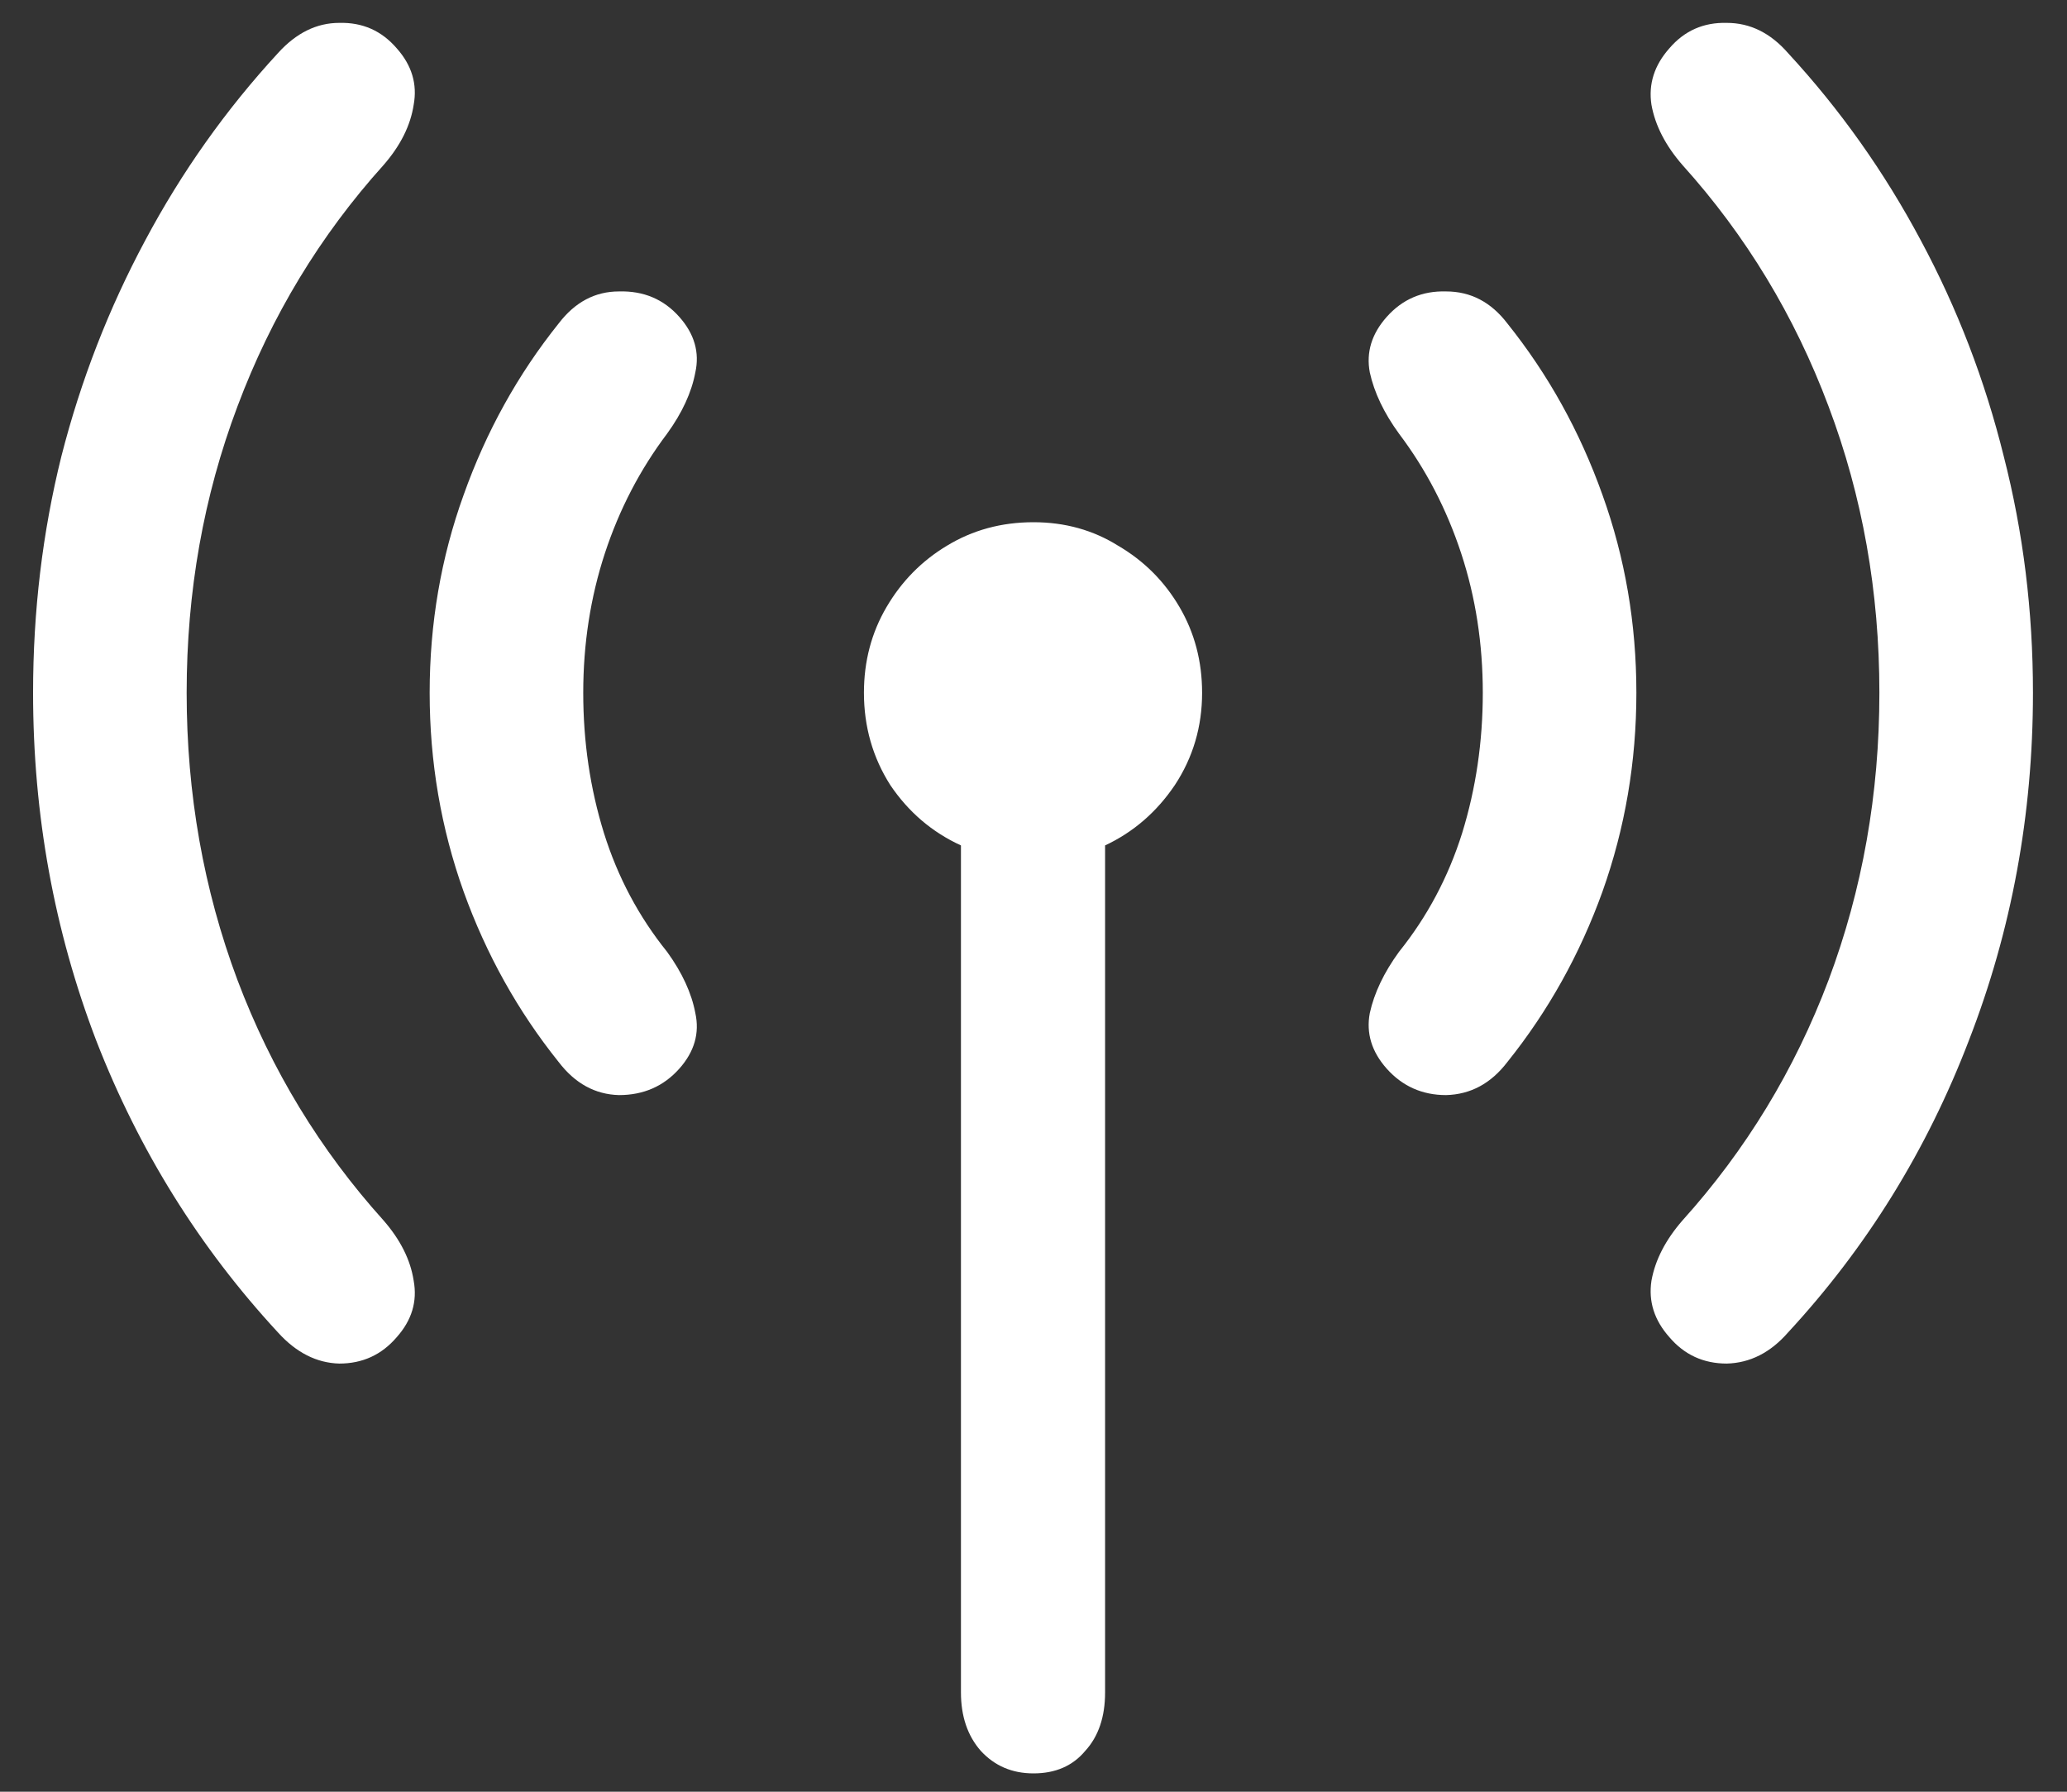 <svg xmlns="http://www.w3.org/2000/svg" width="30" height="26" viewBox="0 0 30 26" fill="none"><rect x="0" y="0" width="30" height="26" fill="#333333" stroke="none"/><path d="M0.48 10.053C0.48 8.868 0.617 7.724 0.891 6.621C1.173 5.518 1.579 4.475 2.107 3.49C2.636 2.497 3.279 1.59 4.035 0.77C4.299 0.478 4.596 0.332 4.924 0.332C5.261 0.323 5.539 0.446 5.758 0.701C5.977 0.947 6.059 1.221 6.004 1.521C5.958 1.822 5.812 2.114 5.566 2.396C4.646 3.417 3.939 4.584 3.447 5.896C2.955 7.2 2.709 8.585 2.709 10.053C2.709 11.52 2.955 12.91 3.447 14.223C3.939 15.526 4.646 16.688 5.566 17.709C5.812 17.991 5.958 18.283 6.004 18.584C6.059 18.885 5.977 19.158 5.758 19.404C5.539 19.66 5.261 19.787 4.924 19.787C4.596 19.778 4.299 19.628 4.035 19.336C2.896 18.105 2.016 16.693 1.396 15.098C0.786 13.503 0.48 11.821 0.48 10.053ZM6.236 10.053C6.236 9.05 6.4 8.093 6.729 7.182C7.057 6.261 7.517 5.432 8.109 4.693C8.346 4.383 8.638 4.229 8.984 4.229C9.34 4.219 9.632 4.342 9.859 4.598C10.078 4.844 10.156 5.113 10.092 5.404C10.037 5.696 9.9 5.992 9.682 6.293C9.29 6.812 8.989 7.391 8.779 8.029C8.57 8.667 8.465 9.342 8.465 10.053C8.465 10.764 8.565 11.443 8.766 12.09C8.966 12.728 9.271 13.302 9.682 13.812C9.9 14.113 10.037 14.409 10.092 14.701C10.156 14.993 10.078 15.262 9.859 15.508C9.632 15.763 9.34 15.891 8.984 15.891C8.638 15.882 8.346 15.722 8.109 15.412C7.517 14.674 7.057 13.849 6.729 12.938C6.4 12.017 6.236 11.055 6.236 10.053ZM12.539 10.053C12.539 9.597 12.648 9.182 12.867 8.809C13.086 8.435 13.378 8.139 13.742 7.92C14.116 7.692 14.535 7.578 15 7.578C15.456 7.578 15.866 7.692 16.23 7.92C16.604 8.139 16.9 8.435 17.119 8.809C17.338 9.182 17.447 9.597 17.447 10.053C17.447 10.545 17.315 10.992 17.051 11.393C16.787 11.784 16.449 12.076 16.039 12.268V24.559C16.039 24.914 15.943 25.197 15.752 25.406C15.57 25.625 15.319 25.734 15 25.734C14.69 25.734 14.435 25.625 14.234 25.406C14.043 25.188 13.947 24.905 13.947 24.559V12.268C13.528 12.076 13.186 11.784 12.922 11.393C12.667 10.992 12.539 10.545 12.539 10.053ZM20.127 15.508C19.908 15.262 19.826 14.993 19.881 14.701C19.945 14.409 20.086 14.113 20.305 13.812C20.715 13.302 21.02 12.728 21.221 12.09C21.421 11.443 21.521 10.764 21.521 10.053C21.521 9.342 21.417 8.667 21.207 8.029C20.997 7.391 20.697 6.812 20.305 6.293C20.086 5.992 19.945 5.696 19.881 5.404C19.826 5.113 19.908 4.844 20.127 4.598C20.355 4.342 20.642 4.219 20.988 4.229C21.344 4.229 21.64 4.383 21.877 4.693C22.469 5.432 22.93 6.261 23.258 7.182C23.586 8.093 23.75 9.05 23.75 10.053C23.75 11.055 23.586 12.017 23.258 12.938C22.93 13.849 22.469 14.674 21.877 15.412C21.64 15.722 21.344 15.882 20.988 15.891C20.642 15.891 20.355 15.763 20.127 15.508ZM24.229 19.404C24.01 19.158 23.923 18.885 23.969 18.584C24.023 18.283 24.174 17.991 24.42 17.709C25.34 16.688 26.047 15.526 26.539 14.223C27.031 12.91 27.277 11.52 27.277 10.053C27.277 8.585 27.031 7.2 26.539 5.896C26.047 4.584 25.34 3.417 24.42 2.396C24.174 2.114 24.023 1.822 23.969 1.521C23.923 1.221 24.01 0.947 24.229 0.701C24.447 0.446 24.725 0.323 25.062 0.332C25.4 0.332 25.696 0.478 25.951 0.77C26.708 1.59 27.35 2.497 27.879 3.49C28.408 4.475 28.809 5.518 29.082 6.621C29.365 7.724 29.506 8.868 29.506 10.053C29.506 11.821 29.196 13.503 28.576 15.098C27.965 16.693 27.09 18.105 25.951 19.336C25.696 19.628 25.4 19.778 25.062 19.787C24.725 19.787 24.447 19.66 24.229 19.404Z" fill="white"></path></svg>